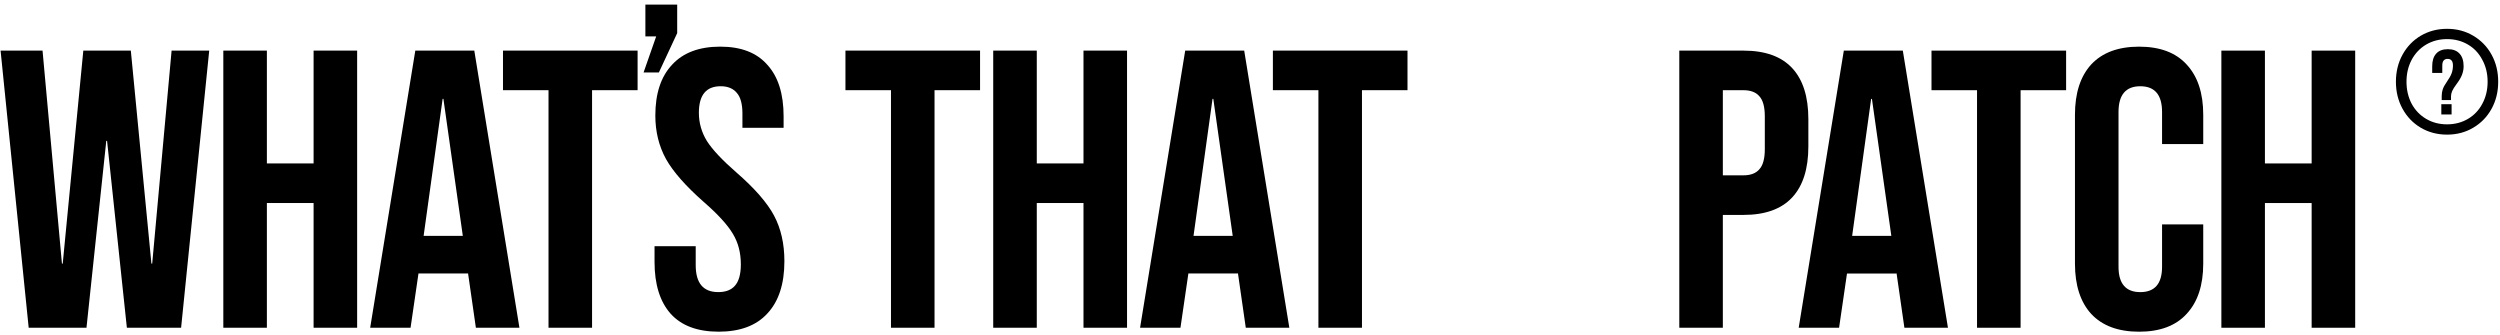 <svg xmlns="http://www.w3.org/2000/svg" fill="none" viewBox="0 0 515 69" height="69" width="515">
<path fill="black" d="M0.118 10.423H8.763L12.759 54.301H12.922L17.163 10.423H26.95L31.191 54.301H31.354L35.35 10.423H43.098L37.308 67.513H26.135L22.057 29.018H21.894L17.816 67.513H5.909L0.118 10.423Z"></path>
<path fill="black" d="M46.005 10.423H54.976V33.667H64.6V10.423H73.571V67.513H64.6V41.822H54.976V67.513H46.005V10.423Z"></path>
<path fill="black" d="M85.553 10.423H97.705L107.002 67.513H98.031L96.4 56.176V56.34H86.206L84.575 67.513H76.256L85.553 10.423ZM95.34 48.592L91.344 20.373H91.181L87.266 48.592H95.34Z"></path>
<path fill="black" d="M112.994 18.579H103.615V10.423H131.344V18.579H121.965V67.513H112.994V18.579Z"></path>
<path fill="black" d="M148.047 68.328C143.697 68.328 140.408 67.105 138.178 64.658C135.949 62.157 134.835 58.596 134.835 53.974V50.712H143.316V54.627C143.316 58.324 144.866 60.173 147.965 60.173C149.487 60.173 150.629 59.738 151.39 58.868C152.206 57.943 152.614 56.475 152.614 54.464C152.614 52.071 152.07 49.978 150.983 48.184C149.895 46.335 147.884 44.133 144.947 41.578C141.25 38.316 138.668 35.38 137.2 32.77C135.732 30.106 134.998 27.115 134.998 23.799C134.998 19.286 136.139 15.806 138.423 13.36C140.707 10.858 144.023 9.608 148.373 9.608C152.668 9.608 155.903 10.858 158.078 13.36C160.307 15.806 161.422 19.34 161.422 23.962V26.327H152.94V23.391C152.94 21.433 152.559 20.02 151.798 19.15C151.037 18.226 149.922 17.764 148.454 17.764C145.464 17.764 143.969 19.585 143.969 23.228C143.969 25.294 144.513 27.224 145.6 29.018C146.742 30.812 148.781 32.987 151.717 35.543C155.468 38.805 158.051 41.768 159.464 44.432C160.878 47.096 161.585 50.223 161.585 53.811C161.585 58.487 160.416 62.076 158.078 64.577C155.794 67.078 152.451 68.328 148.047 68.328Z"></path>
<path fill="black" d="M183.542 18.579H174.163V10.423H201.892V18.579H192.513V67.513H183.542V18.579Z"></path>
<path fill="black" d="M204.604 10.423H213.576V33.667H223.199V10.423H232.17V67.513H223.199V41.822H213.576V67.513H204.604V10.423Z"></path>
<path fill="black" d="M244.153 10.423H256.305L265.602 67.513H256.631L255 56.176V56.34H244.805L243.174 67.513H234.855L244.153 10.423ZM253.94 48.592L249.943 20.373H249.78L245.865 48.592H253.94Z"></path>
<path fill="black" d="M271.594 18.579H262.215V10.423H289.944V18.579H280.565V67.513H271.594V18.579Z"></path>
<path fill="black" d="M345.935 10.427H359.147C363.605 10.427 366.949 11.623 369.178 14.015C371.407 16.408 372.522 19.915 372.522 24.536V30.163C372.522 34.785 371.407 38.292 369.178 40.684C366.949 43.077 363.605 44.273 359.147 44.273H354.906V67.516H345.935V10.427ZM359.147 36.117C360.615 36.117 361.702 35.709 362.409 34.894C363.17 34.078 363.551 32.692 363.551 30.734V23.965C363.551 22.008 363.17 20.621 362.409 19.806C361.702 18.99 360.615 18.582 359.147 18.582H354.906V36.117H359.147Z"></path>
<path fill="black" d="M379.828 10.427H391.98L401.278 67.516H392.306L390.675 56.18V56.343H380.481L378.85 67.516H370.531L379.828 10.427ZM389.615 48.595L385.619 20.377H385.456L381.541 48.595H389.615Z"></path>
<path fill="black" d="M407.269 18.582H397.89V10.427H425.619V18.582H416.241V67.516H407.269V18.582Z"></path>
<path fill="black" d="M440.654 68.332C436.359 68.332 433.07 67.108 430.786 64.662C428.557 62.215 427.442 58.762 427.442 54.304V23.639C427.442 19.18 428.557 15.728 430.786 13.281C433.07 10.835 436.359 9.611 440.654 9.611C444.95 9.611 448.212 10.835 450.441 13.281C452.725 15.728 453.867 19.18 453.867 23.639V29.674H445.385V23.068C445.385 19.534 443.889 17.767 440.899 17.767C437.909 17.767 436.414 19.534 436.414 23.068V54.956C436.414 58.436 437.909 60.176 440.899 60.176C443.889 60.176 445.385 58.436 445.385 54.956V46.23H453.867V54.304C453.867 58.762 452.725 62.215 450.441 64.662C448.212 67.108 444.95 68.332 440.654 68.332Z"></path>
<path fill="black" d="M457.603 10.427H466.574V33.67H476.198V10.427H485.169V67.516H476.198V41.826H466.574V67.516H457.603V10.427Z"></path>
<path fill="black" d="M135.175 7.504H132.95V0.952H139.502V6.824L135.731 14.921H132.579L135.175 7.504Z"></path>
<path fill="black" d="M504.094 27.733C502.096 27.733 500.29 27.259 498.675 26.31C497.081 25.362 495.83 24.06 494.922 22.405C494.014 20.75 493.559 18.894 493.559 16.835C493.559 14.777 494.014 12.92 494.922 11.265C495.83 9.61 497.081 8.309 498.675 7.36C500.29 6.412 502.096 5.937 504.094 5.937C506.092 5.937 507.888 6.412 509.483 7.36C511.097 8.309 512.358 9.61 513.267 11.265C514.175 12.92 514.629 14.777 514.629 16.835C514.629 18.894 514.175 20.75 513.267 22.405C512.358 24.06 511.097 25.362 509.483 26.31C507.888 27.259 506.092 27.733 504.094 27.733ZM504.094 25.614C505.688 25.614 507.121 25.241 508.393 24.494C509.664 23.747 510.653 22.708 511.359 21.376C512.086 20.024 512.449 18.51 512.449 16.835C512.449 15.16 512.086 13.657 511.359 12.325C510.653 10.973 509.664 9.923 508.393 9.176C507.121 8.43 505.688 8.056 504.094 8.056C502.5 8.056 501.067 8.43 499.796 9.176C498.524 9.923 497.525 10.973 496.799 12.325C496.092 13.657 495.739 15.16 495.739 16.835C495.739 18.51 496.092 20.024 496.799 21.376C497.525 22.708 498.524 23.747 499.796 24.494C501.067 25.241 502.5 25.614 504.094 25.614Z"></path>
<path fill="black" d="M502.991 19.777C502.991 19.285 503.065 18.819 503.211 18.379C503.371 17.927 503.657 17.408 504.07 16.822C504.549 16.143 504.875 15.557 505.048 15.065C505.221 14.572 505.308 14.053 505.308 13.507C505.308 13.028 505.214 12.682 505.028 12.469C504.842 12.243 504.569 12.13 504.209 12.13C503.85 12.13 503.577 12.243 503.391 12.469C503.204 12.682 503.111 13.028 503.111 13.507V15.025H501.035V13.647C501.035 12.515 501.307 11.65 501.853 11.051C502.399 10.439 503.198 10.133 504.249 10.133C505.314 10.133 506.12 10.439 506.665 11.051C507.225 11.65 507.504 12.515 507.504 13.647C507.504 14.259 507.391 14.852 507.165 15.424C506.952 15.983 506.579 16.616 506.046 17.321C505.62 17.893 505.321 18.373 505.148 18.759C504.988 19.131 504.908 19.497 504.908 19.857V20.616H502.991V19.777ZM502.912 21.459H505.028V23.576H502.912V21.459Z"></path>
</svg>
